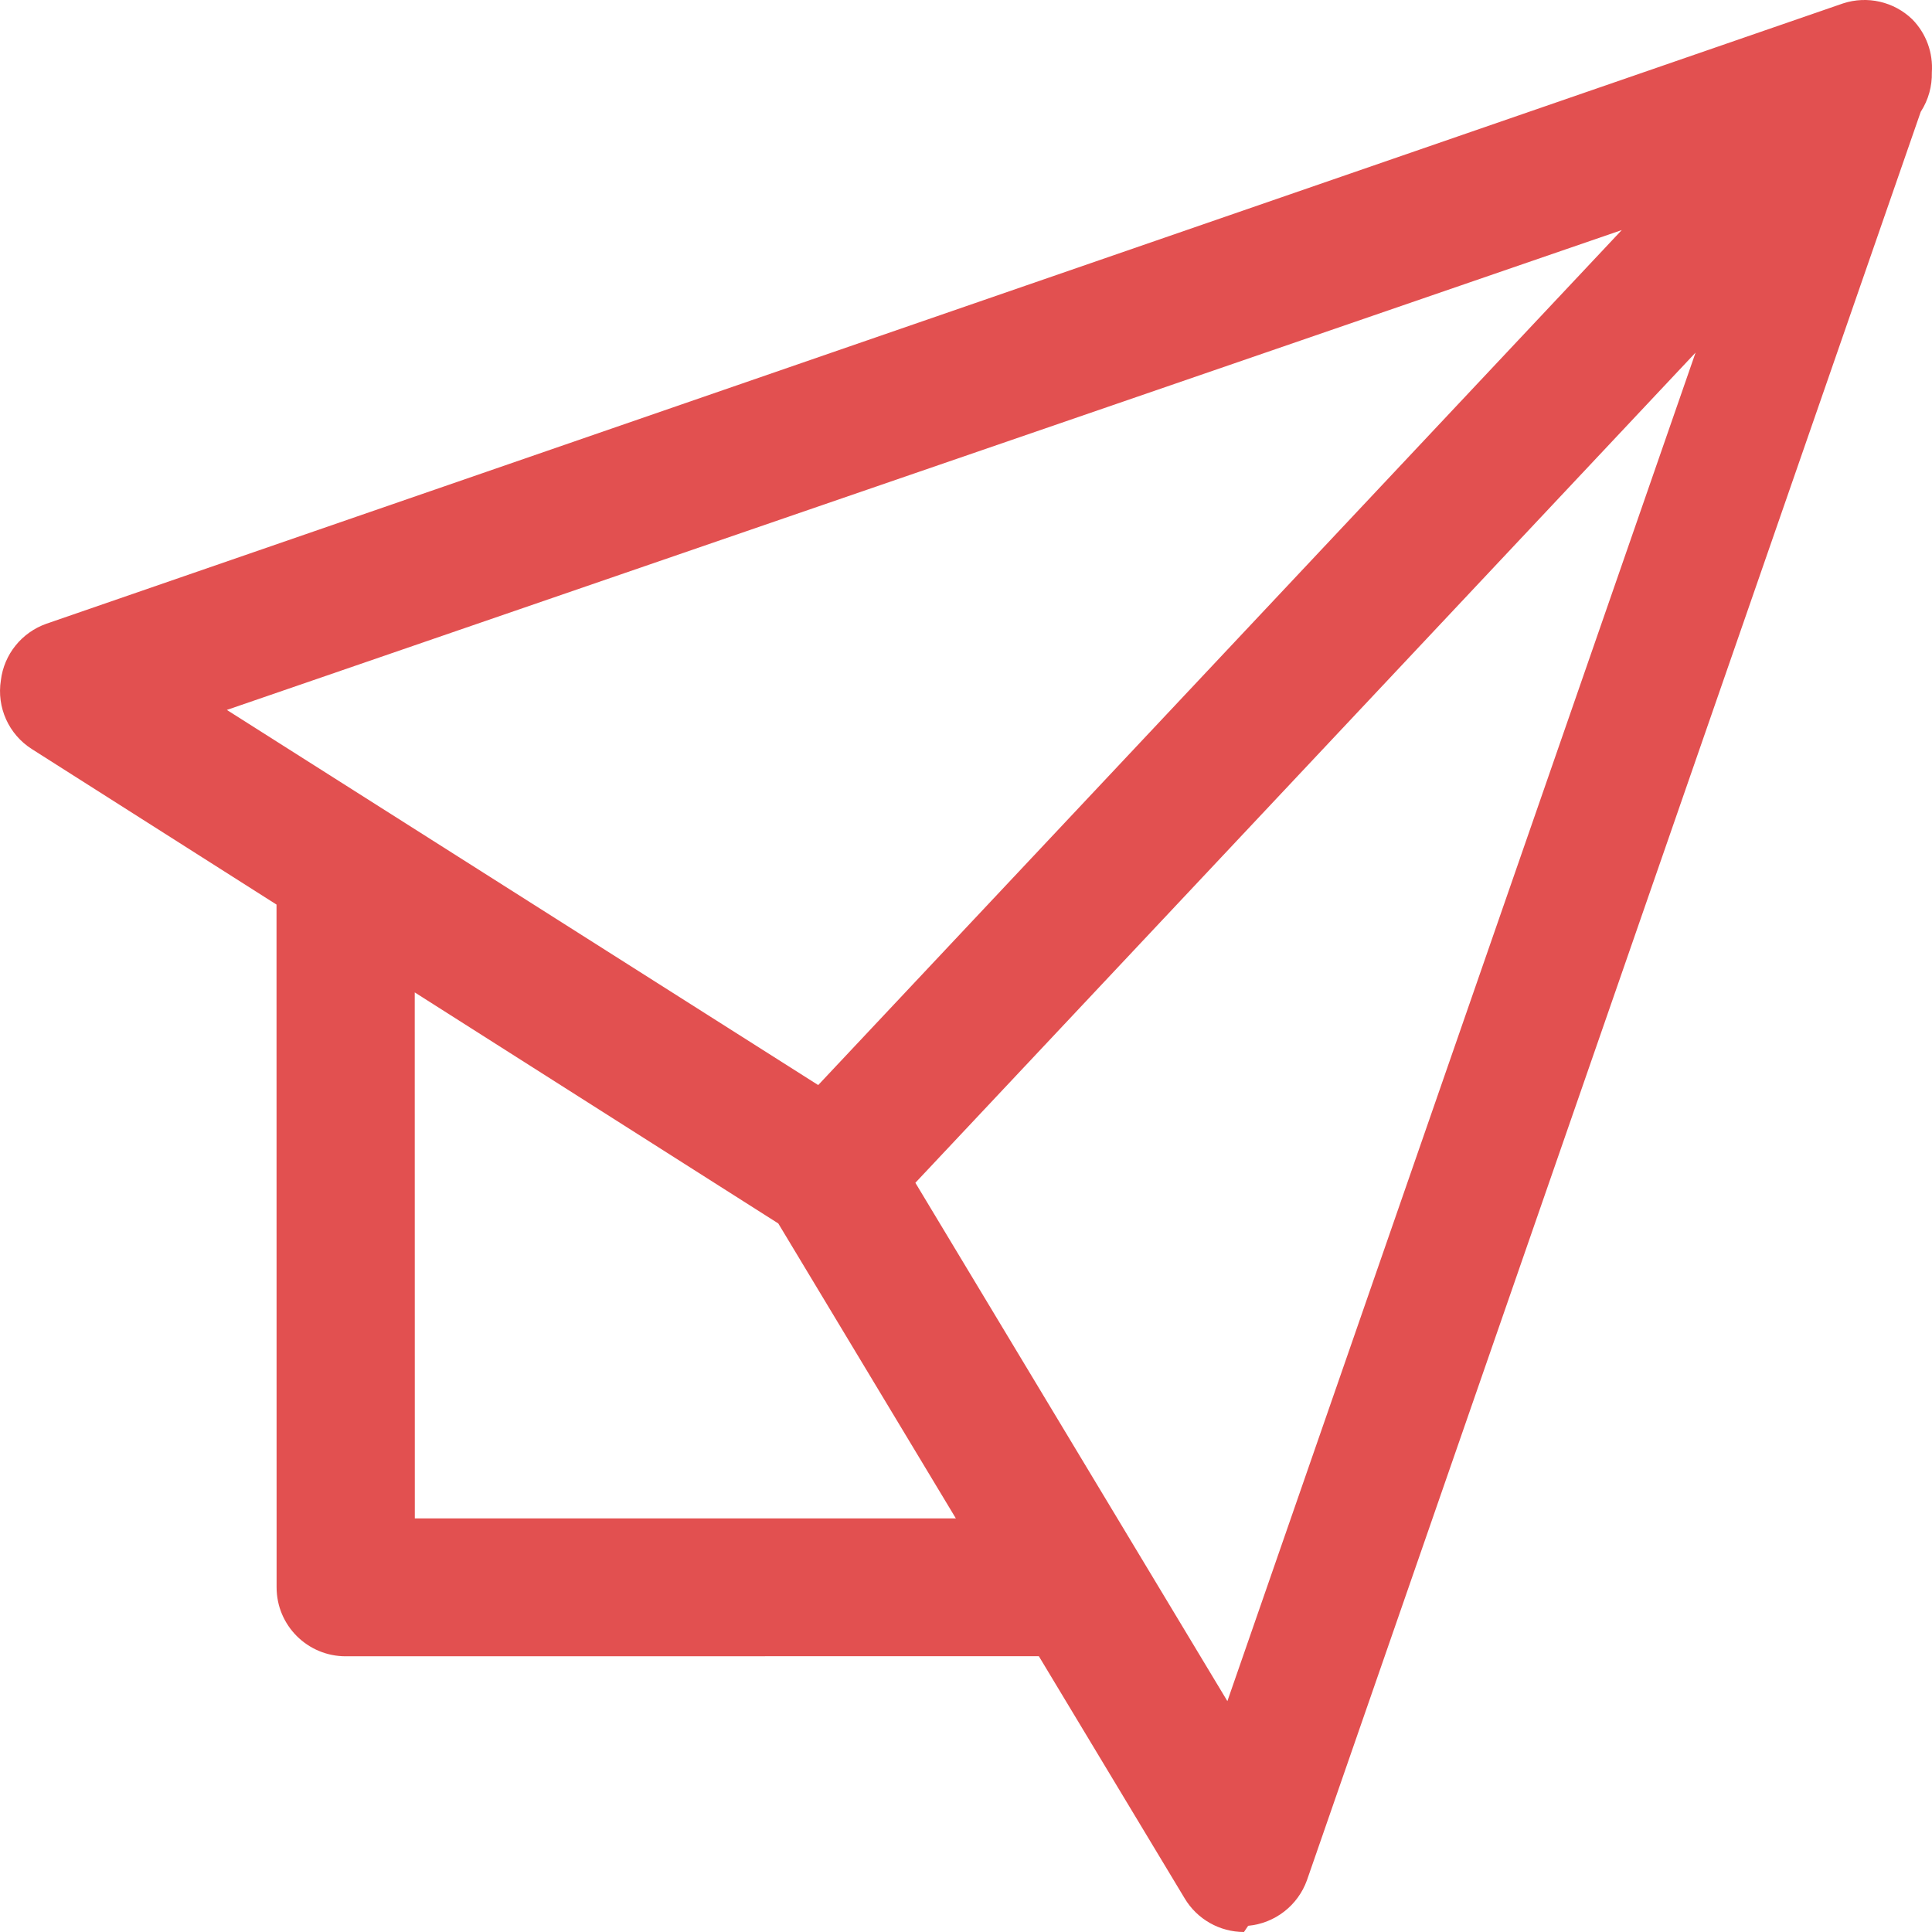 <?xml version="1.0" encoding="UTF-8"?>
<svg width="24px" height="24px" viewBox="0 0 24 24" version="1.1" xmlns="http://www.w3.org/2000/svg" xmlns:xlink="http://www.w3.org/1999/xlink">
    <title>Icons / Send - Line</title>
    <g id="Icons-/-Send---Line" stroke="none" stroke-width="1" fill="none" fill-rule="evenodd">
        <path d="M23.754,0.239 C23.929,0.416 24.015,0.658 23.998,0.9 C24.002,1.068 23.957,1.239 23.86,1.389 L16.235,23.358 C16.122,23.671 15.838,23.892 15.505,23.923 L15.453,24 C15.151,24 14.87,23.841 14.715,23.58 L12.905,20.574 L4.294,20.575 C3.82,20.575 3.436,20.192 3.436,19.719 L3.435,11.237 L0.397,9.306 C0.108,9.123 -0.043,8.787 0.011,8.45 C0.05,8.128 0.27,7.856 0.577,7.748 L22.896,0.042 C23.196,-0.056 23.527,0.02 23.754,0.239 Z M21.063,4.38 L11.371,14.693 L15.247,21.132 L21.063,4.38 Z M5.152,12.328 L5.153,18.862 L11.874,18.862 L9.668,15.198 L5.152,12.328 Z M20.146,2.858 L2.818,8.819 L10.164,13.479 L20.146,2.858 Z" id="Combined-Shape" fill="#E25050"></path>
    </g>
</svg>